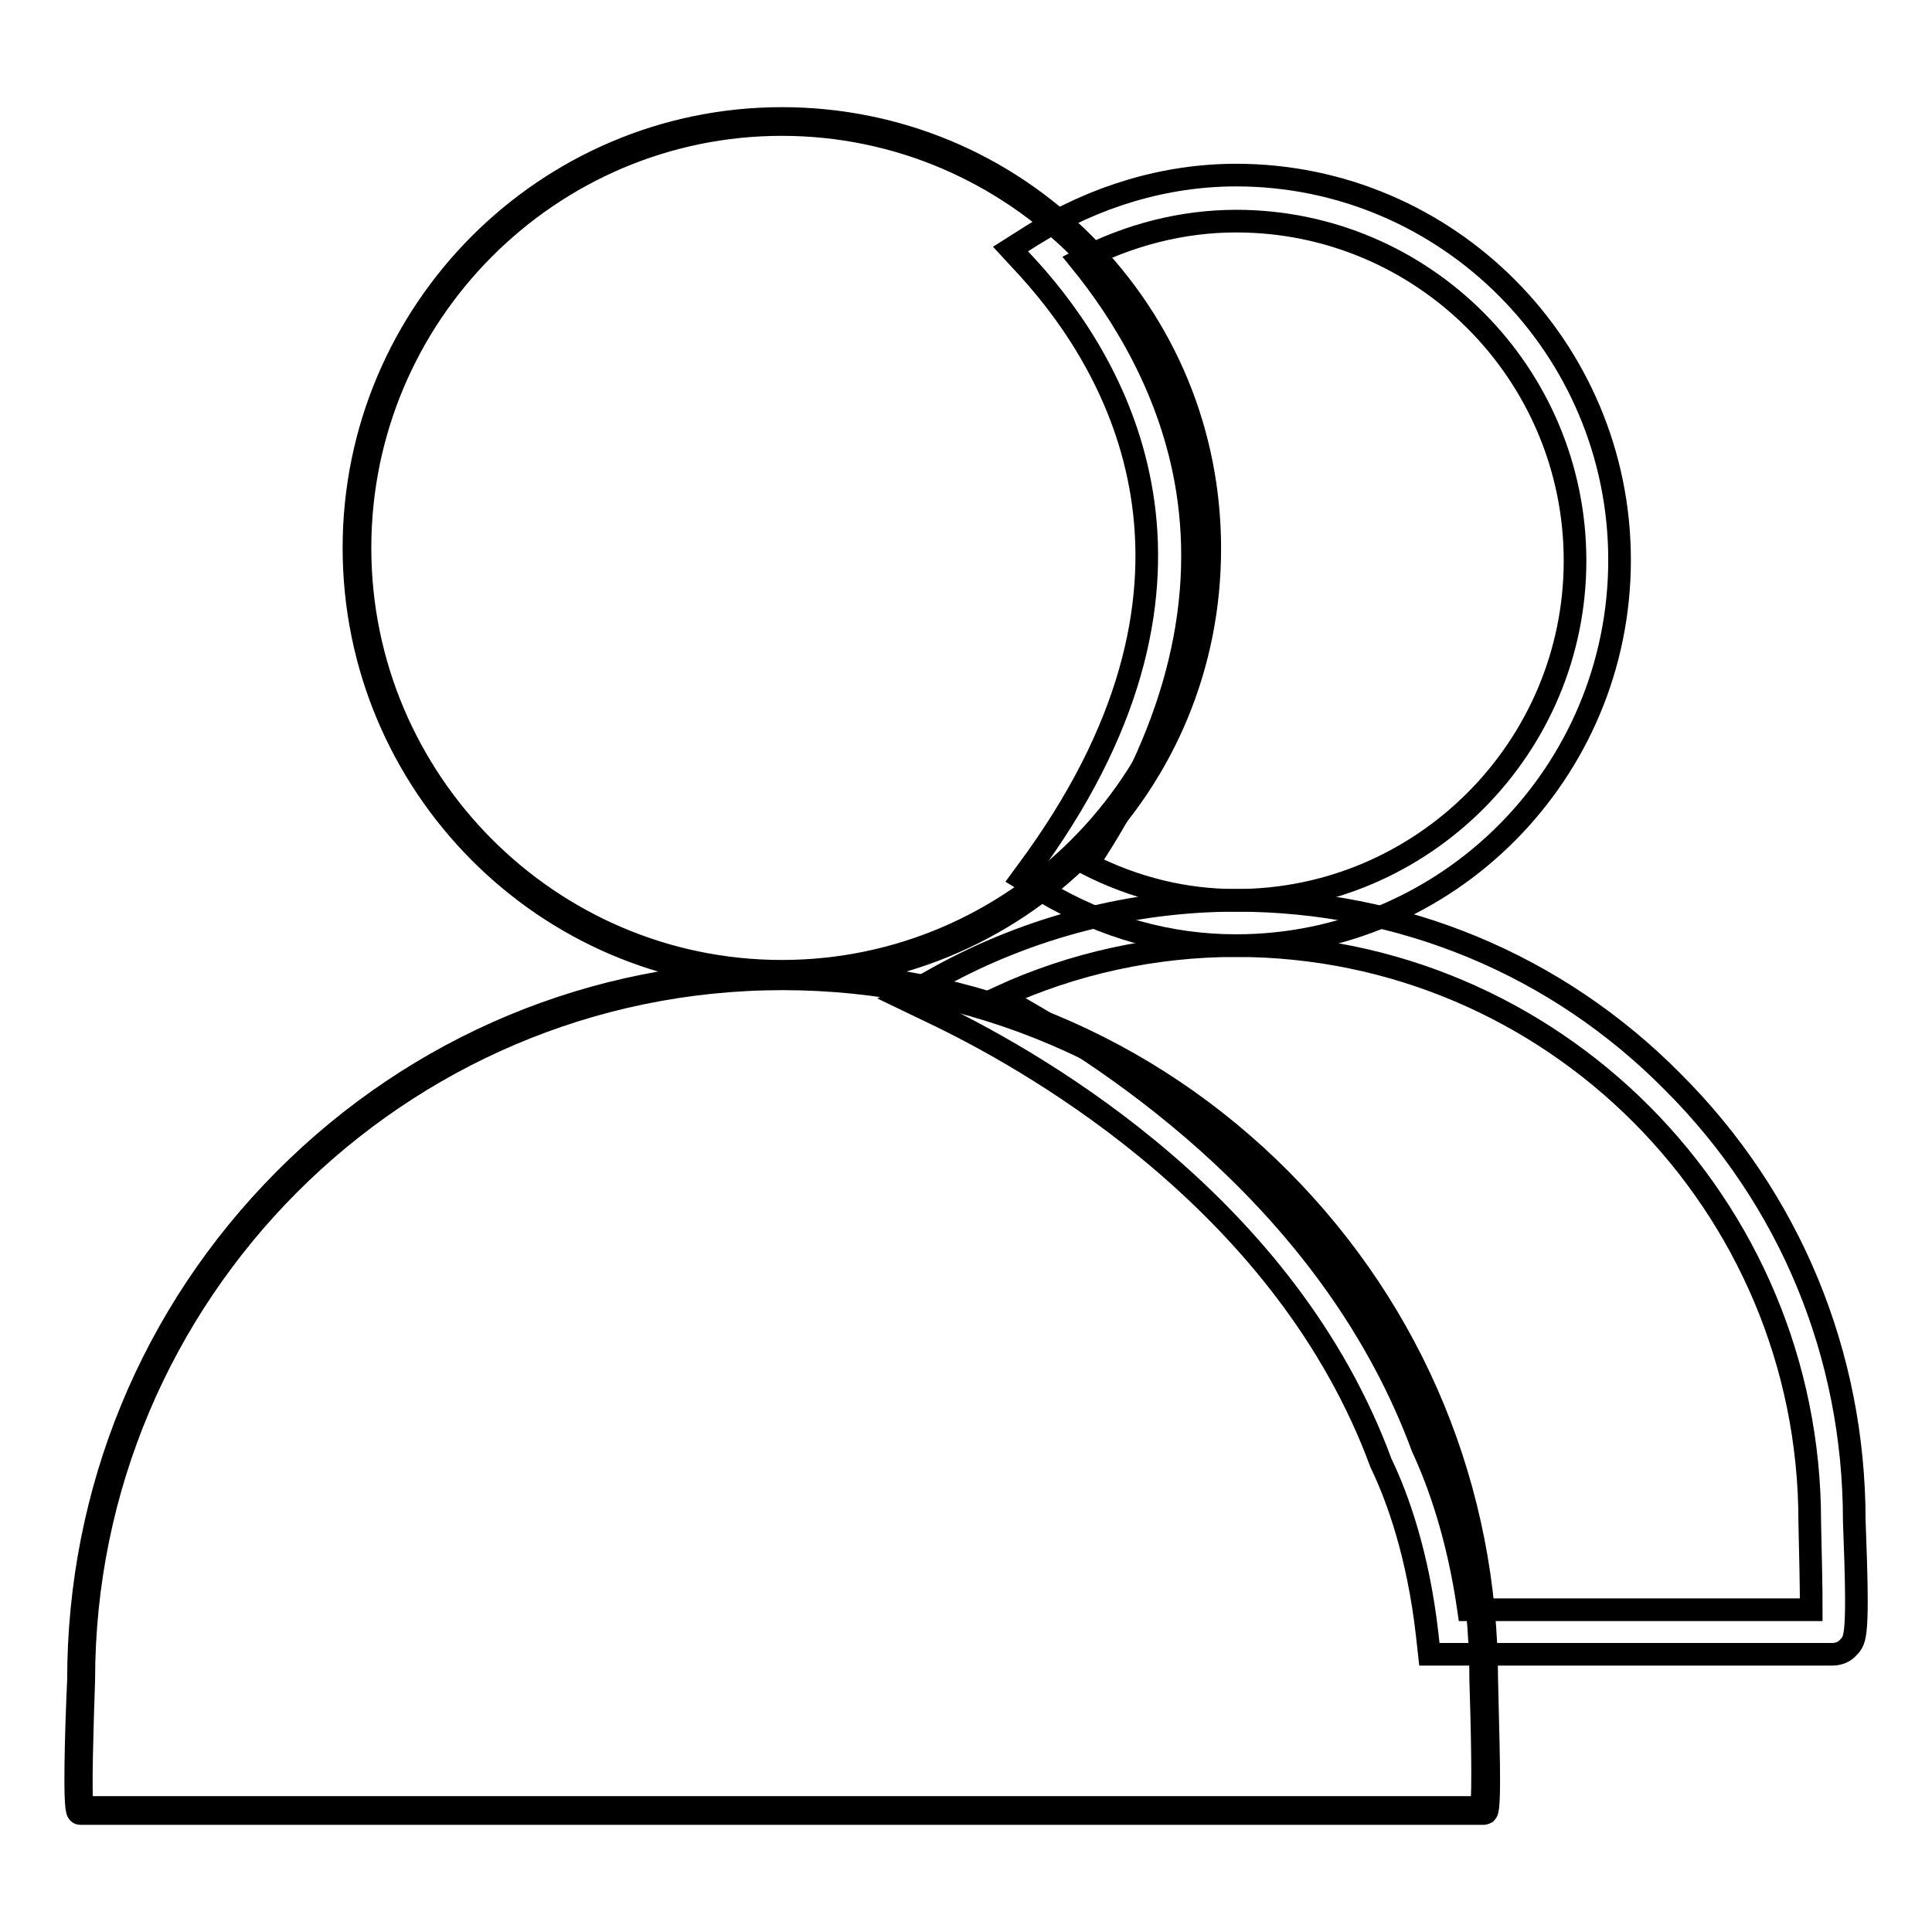 <?xml version="1.0" encoding="utf-8"?>
<!-- Svg Vector Icons : http://www.onlinewebfonts.com/icon -->
<!DOCTYPE svg PUBLIC "-//W3C//DTD SVG 1.1//EN" "http://www.w3.org/Graphics/SVG/1.1/DTD/svg11.dtd">
<svg version="1.1" xmlns="http://www.w3.org/2000/svg" xmlns:xlink="http://www.w3.org/1999/xlink" x="0px" y="0px" viewBox="0 0 256 256" enable-background="new 0 0 256 256" xml:space="preserve">
<g><g><path stroke-width="3" fill-opacity="0" stroke="#000000"  d="M159.9,72.7c0,31.2-25.2,56.5-56.3,56.5c-31.1,0-56.3-25.3-56.3-56.5c0-31.2,25.2-56.5,56.3-56.5C134.7,16.1,159.9,41.4,159.9,72.7z"/><path stroke-width="3" fill-opacity="0" stroke="#000000"  d="M103.6,129.6c-31.3,0-56.7-25.6-56.7-57s25.5-56.9,56.7-56.9c15.1,0,29.4,5.9,40.1,16.7c10.7,10.8,16.6,25,16.6,40.3s-5.9,29.5-16.6,40.3C133,123.7,118.7,129.6,103.6,129.6z M103.6,16.5c-30.8,0-55.9,25.2-55.9,56.1s25.1,56.1,55.9,56.1s55.9-25.2,55.9-56.1S134.4,16.5,103.6,16.5z"/><path stroke-width="3" fill-opacity="0" stroke="#000000"  d="M196.6,222.5c0-51.5-41.6-93.3-92.9-93.3c-51.3,0-92.9,41.8-92.9,93.3c0,0-0.7,17.3,0,17.3c2.2,0,12.7,0,12.7,0h160.9c0,0,5.3,0,12.3,0C197.2,239.9,196.6,222.5,196.6,222.5z"/><path stroke-width="3" fill-opacity="0" stroke="#000000"  d="M196.6,240.3H10.7c-0.1,0-0.2,0-0.3-0.1c-0.2-0.2-0.5-0.6-0.3-9.2c0.1-4.2,0.3-8.4,0.3-8.4c0-25,9.7-48.6,27.3-66.3c17.6-17.7,41.1-27.5,66-27.5s48.4,9.8,66,27.5c17.6,17.7,27.3,41.2,27.3,66.3c0,0,0.1,4.2,0.2,8.4c0.2,8.7-0.1,9-0.3,9.2C196.9,240.2,196.7,240.3,196.6,240.3z M10.9,239.5h185.4c0.3-1.6,0.1-11-0.1-16.9c0-51.3-41.5-92.9-92.5-92.9c-51,0-92.6,41.7-92.6,92.9C10.9,228.4,10.6,237.9,10.9,239.5z"/><path stroke-width="3" fill-opacity="0" stroke="#000000"  d="M163.8,125.3c-8.9,0-17.5-2.4-25.6-7.2l-2.8-1.7l1.9-2.6c26.8-37.5,10.9-65.1-1-78.2l-2.4-2.6l3-1.9c8.2-5.1,17.5-7.9,26.9-7.9c28,0,50.8,22.9,50.8,51C214.6,102.4,191.8,125.3,163.8,125.3z M144.1,114.5c6.3,3.2,12.9,4.8,19.7,4.8c24.7,0,44.9-20.2,44.9-45c0-24.8-20.1-45-44.9-45c-7.1,0-14.2,1.8-20.7,5.2c5.7,7,12.1,17.3,14.2,30.2C159.9,80.8,155.4,97.6,144.1,114.5z"/><path stroke-width="3" fill-opacity="0" stroke="#000000"  d="M242.8,219.2h-53.4l-0.3-2.7c-1.2-10.5-3.9-18-6-22.4l-0.1-0.2c-12.5-34-45-52.7-58.3-59.2l-5.2-2.5l5-2.8c12-6.6,25.6-10.1,39.3-10.1c21.9,0,42.5,8.5,57.9,24.1c15.5,15.5,24,36.1,24,58.1c0.6,15.4,0.2,15.8-0.8,16.8C244.4,218.9,243.6,219.2,242.8,219.2z M194.6,213.3H240c0-2.8-0.1-7.5-0.2-11.6v-0.1c0-42.1-34.1-76.3-76-76.3c-10.8,0-21.5,2.3-31.3,6.8c15.9,8.6,44.2,27.7,56,59.7C190.6,196.3,193.2,203.5,194.6,213.3z"/></g></g>
</svg>